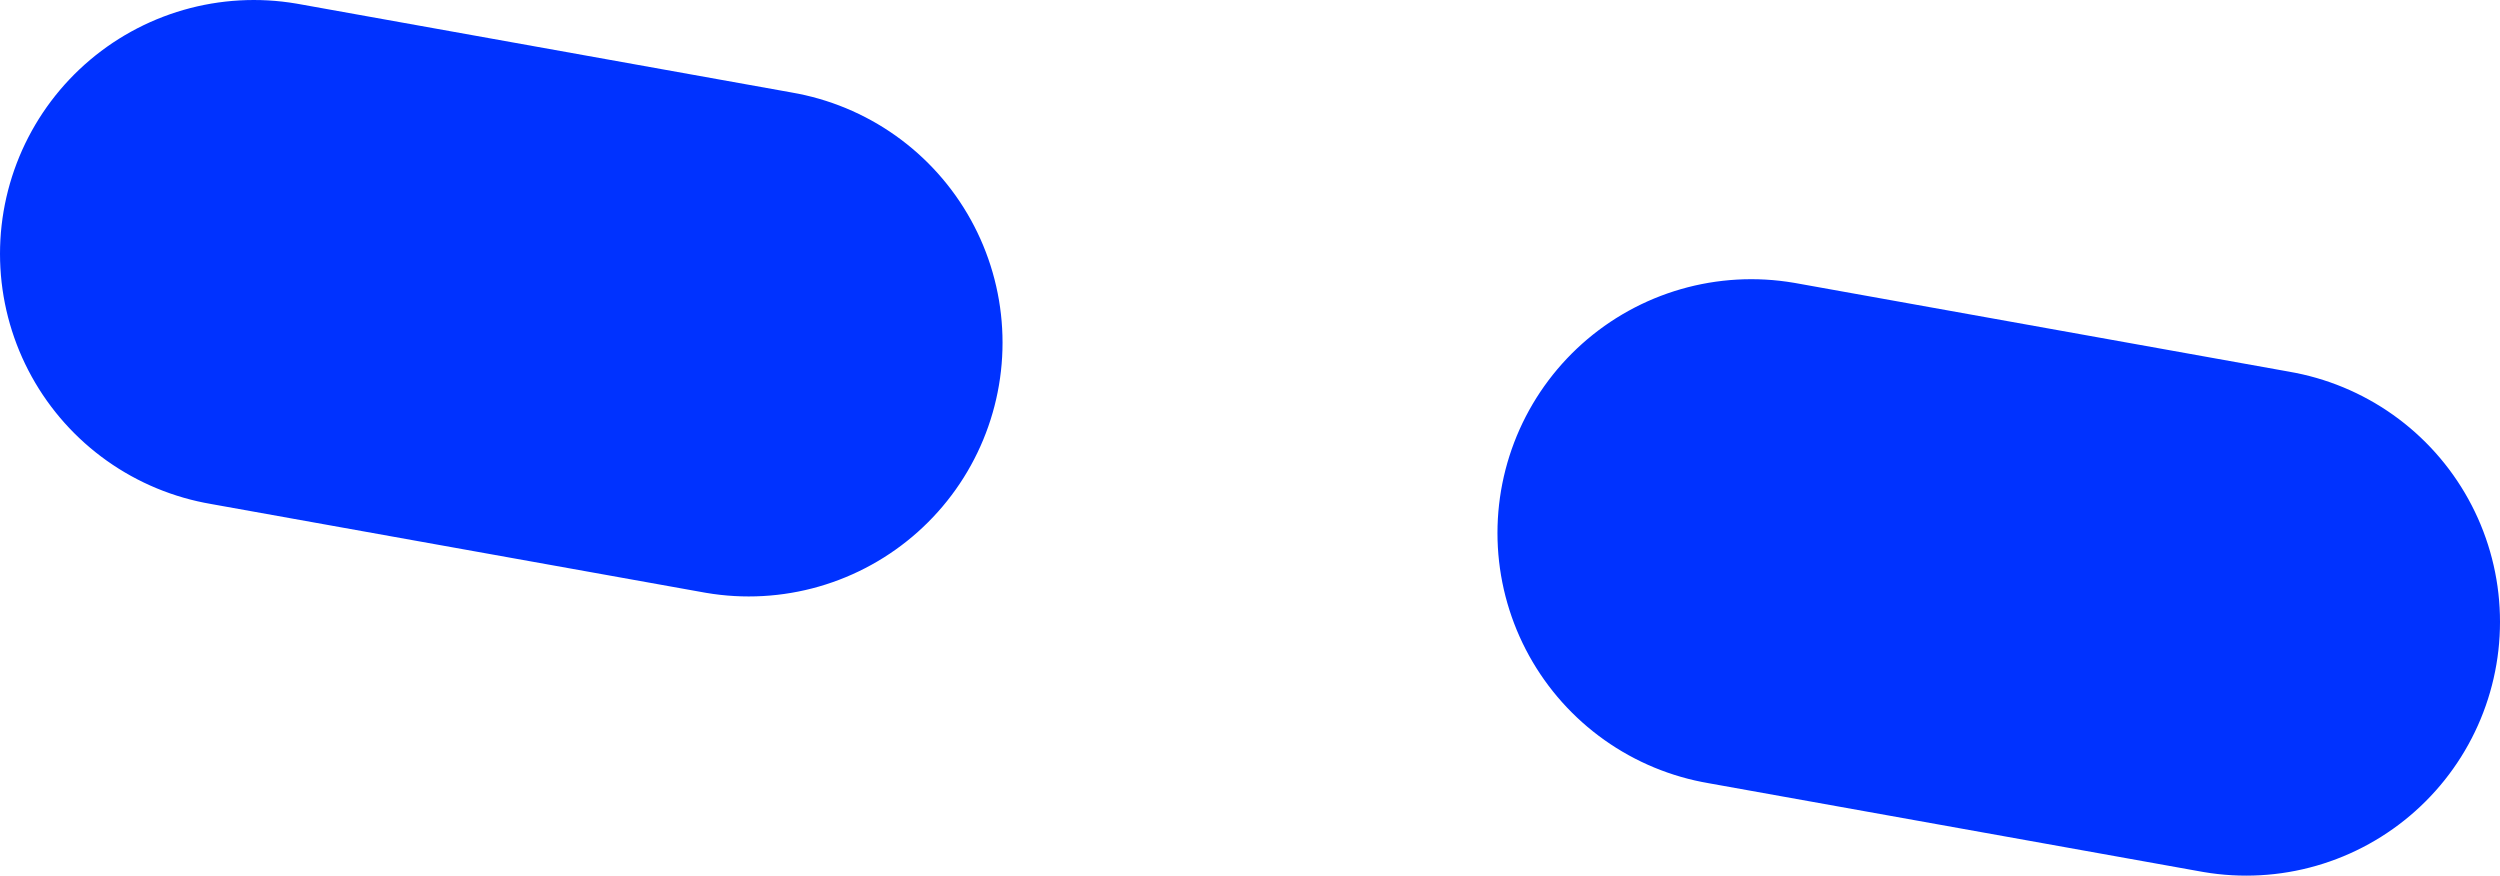 <?xml version="1.0" encoding="UTF-8" standalone="no"?>
<svg xmlns:xlink="http://www.w3.org/1999/xlink" height="6.9px" width="19.7px" xmlns="http://www.w3.org/2000/svg">
  <g transform="matrix(1.0, 0.0, 0.0, 1.0, 1.2, 61.4)">
    <path d="M4.7 -58.7 L0.8 -59.4 M16.5 -56.5 L12.6 -57.2" fill="none" stroke="#0032ff" stroke-linecap="round" stroke-linejoin="round" stroke-width="4.0"/>
  </g>
</svg>
